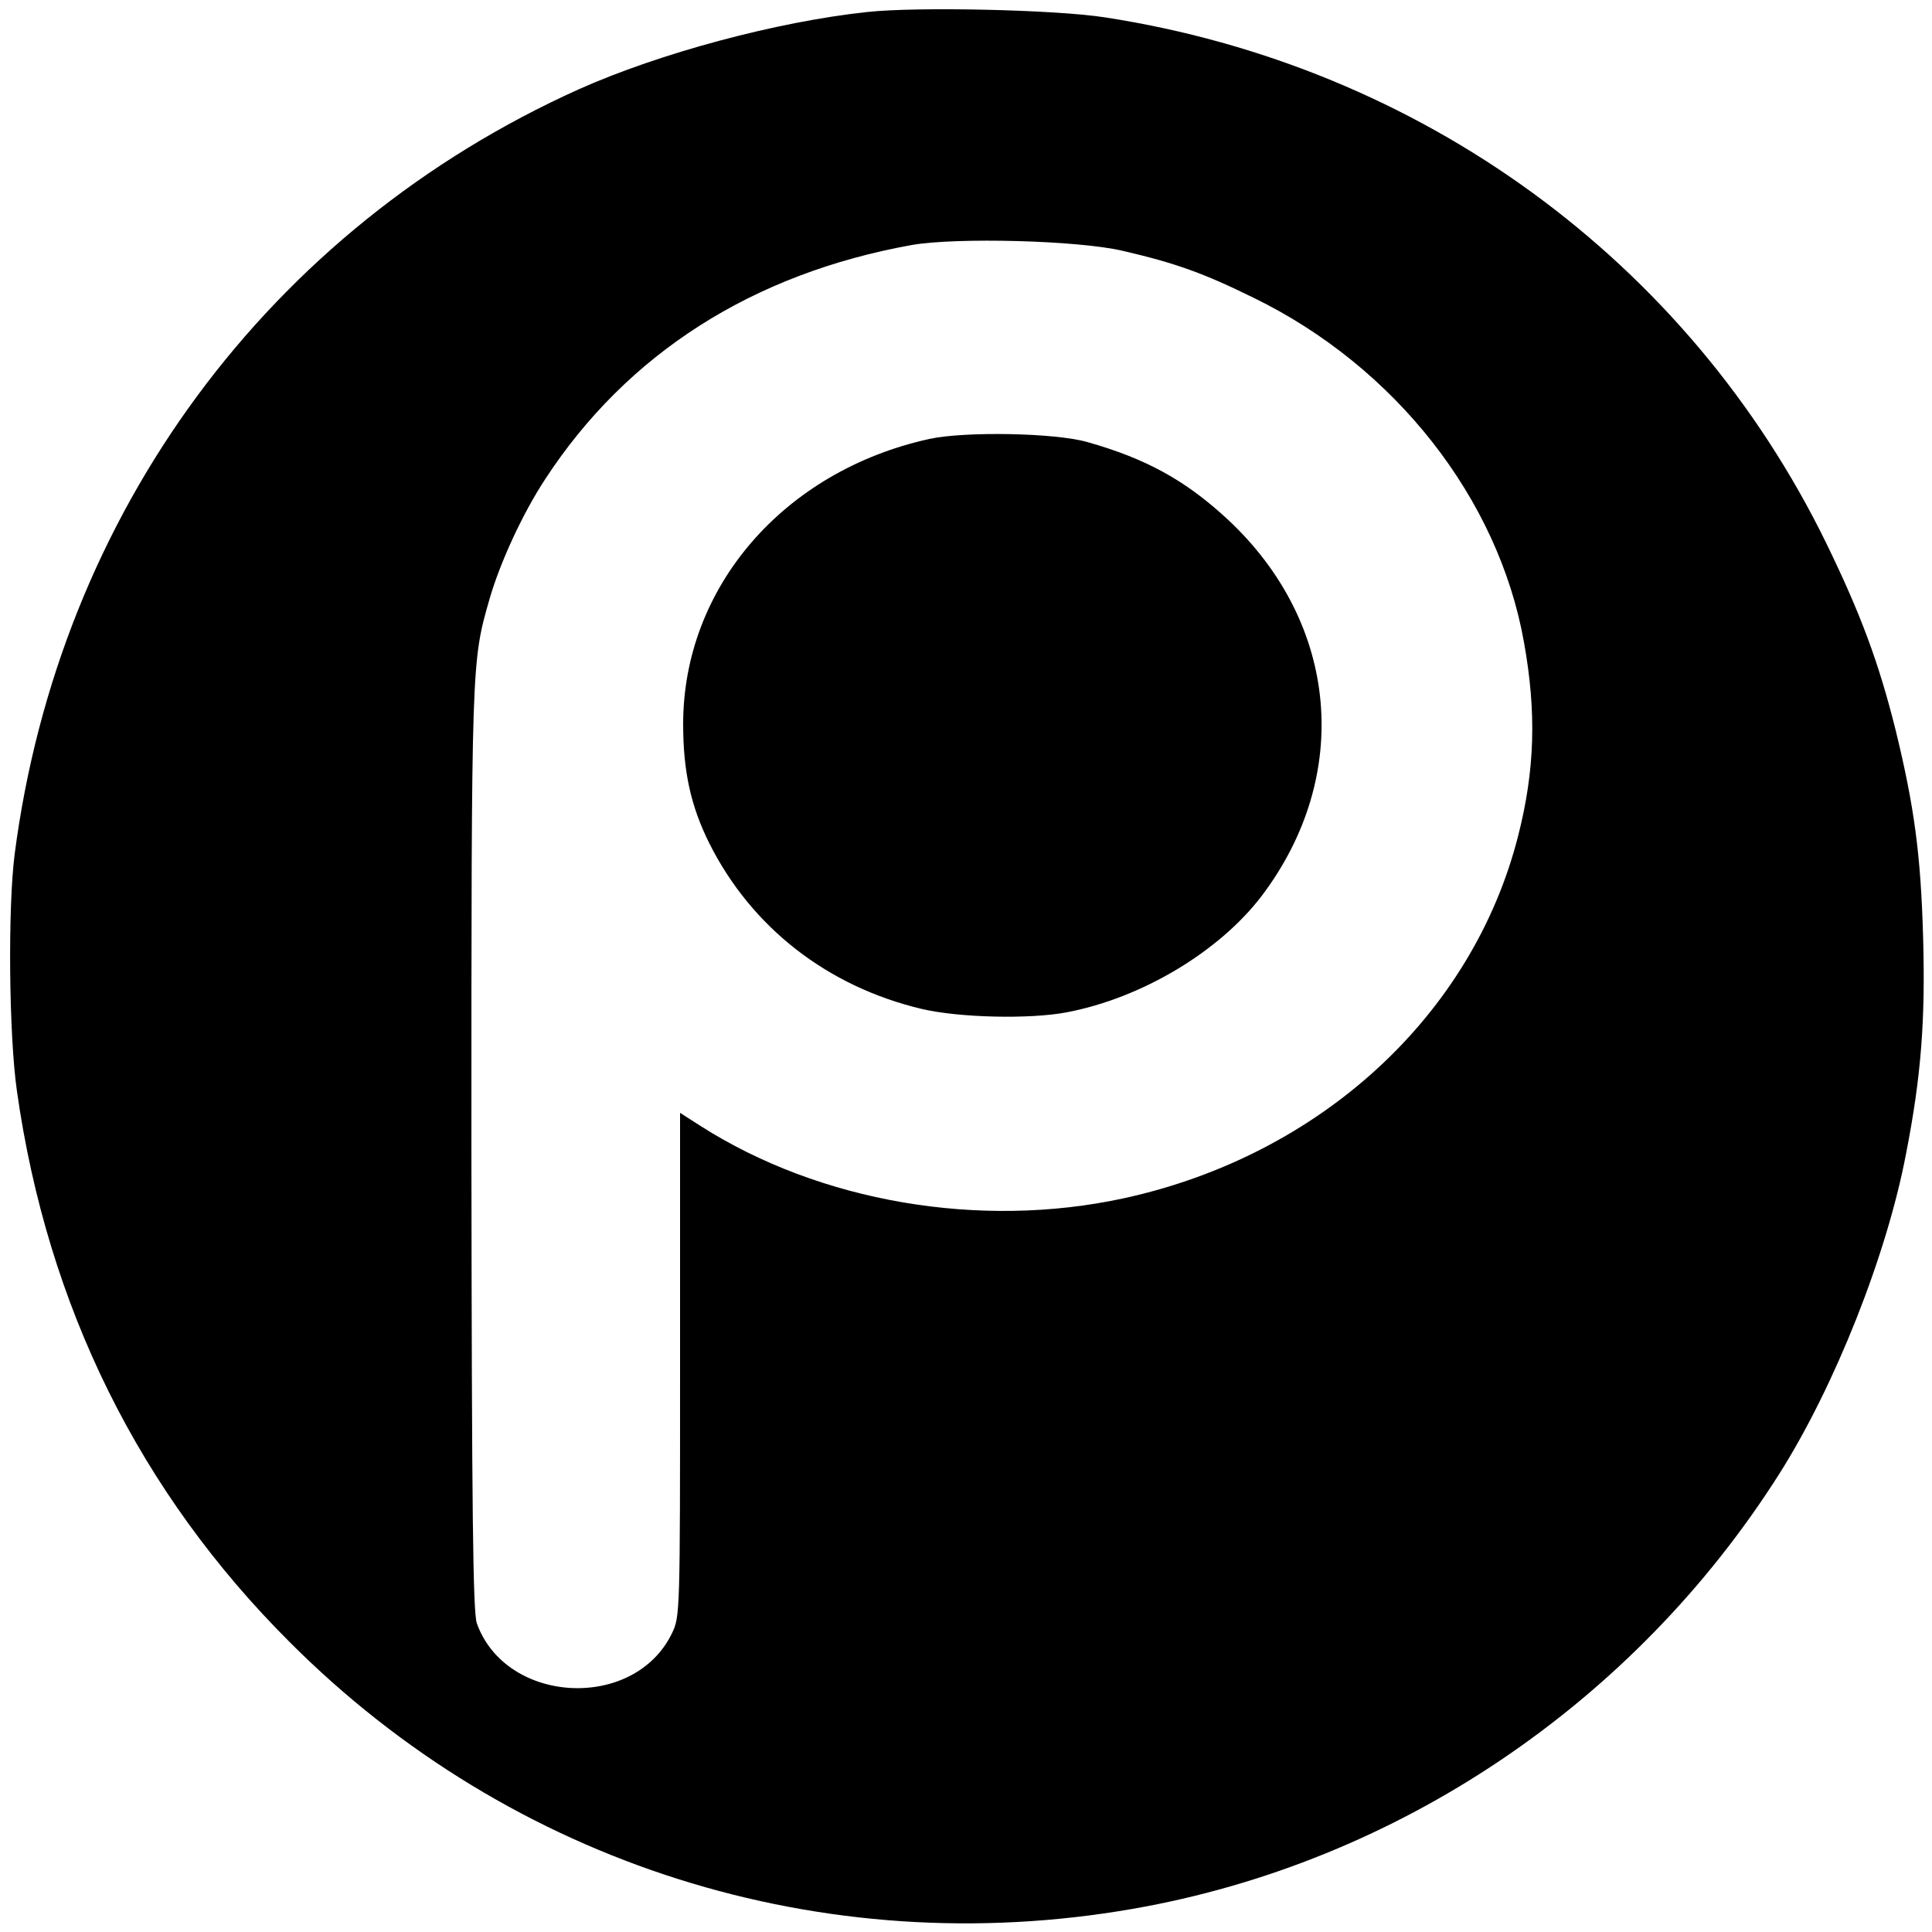 <?xml version="1.0" standalone="no"?>
<!DOCTYPE svg PUBLIC "-//W3C//DTD SVG 20010904//EN"
 "http://www.w3.org/TR/2001/REC-SVG-20010904/DTD/svg10.dtd">
<svg version="1.0" xmlns="http://www.w3.org/2000/svg"
 width="500pt" height="500pt" viewBox="0 0 500 500"
 preserveAspectRatio="xMidYMid meet">
<g transform="translate(0,500) scale(0.1,-0.1)"
fill="#000000" stroke="none">
<path d="M2245 4969 c-235 -25 -539 -107 -747 -200 -802 -361 -1345 -1096
-1460 -1979 -18 -140 -15 -470 6 -615 79 -556 317 -1037 706 -1425 574 -575
1380 -830 2182 -690 683 119 1296 531 1673 1126 143 226 278 565 328 829 39
200 50 344 44 559 -6 215 -23 339 -71 536 -44 176 -90 300 -180 485 -357 730
-1049 1234 -1866 1360 -127 20 -487 28 -615 14z m660 -618 c138 -32 210 -58
340 -122 365 -178 633 -519 699 -891 33 -183 28 -332 -15 -501 -118 -465 -512
-827 -1020 -938 -373 -81 -787 -10 -1096 187 l-53 34 0 -652 c0 -640 0 -652
-21 -695 -98 -202 -430 -184 -505 26 -10 29 -13 284 -14 1227 0 1264 0 1261
47 1424 27 94 86 222 144 310 212 325 537 532 949 606 116 20 429 12 545 -15z"/>
<path d="M2405 3864 c-377 -83 -637 -384 -637 -738 0 -123 20 -213 68 -309
109 -217 305 -370 549 -428 97 -23 280 -27 375 -9 195 37 395 157 505 301 236
312 200 707 -88 975 -109 101 -211 157 -363 200 -84 24 -317 28 -409 8z"/>
</g>
</svg>
